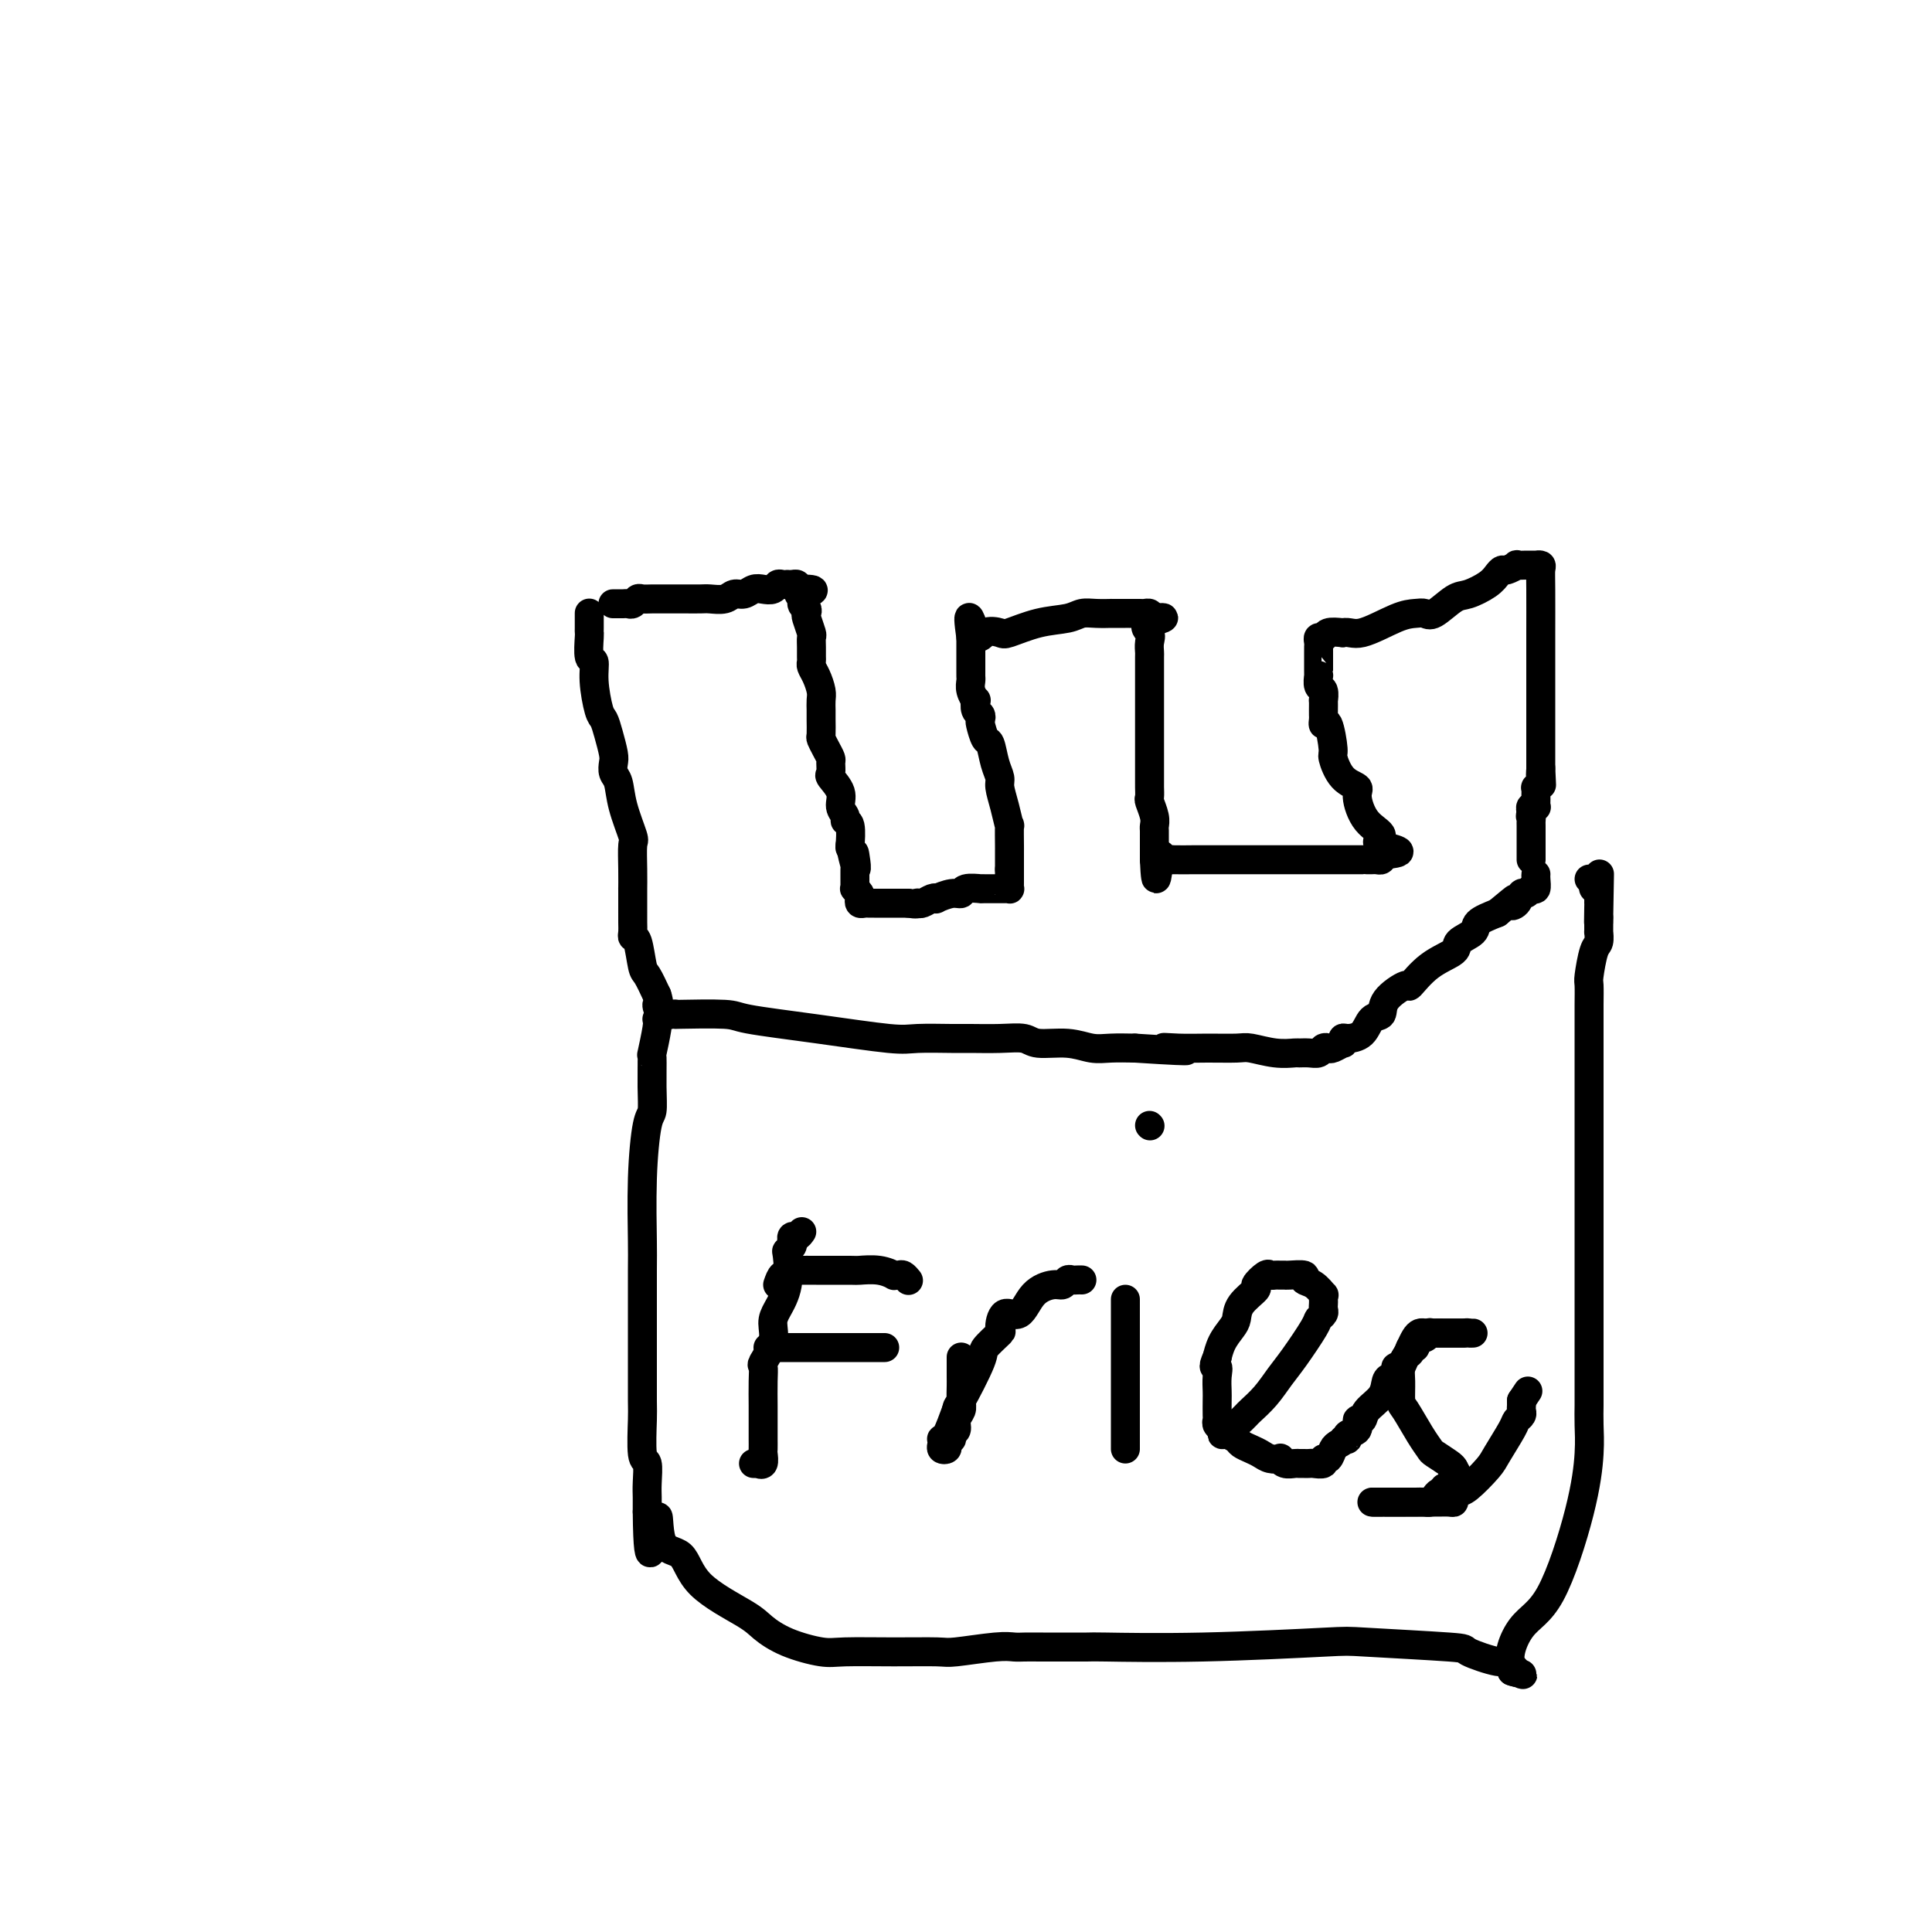 <svg viewBox='0 0 400 400' version='1.1' xmlns='http://www.w3.org/2000/svg' xmlns:xlink='http://www.w3.org/1999/xlink'><g fill='none' stroke='#000000' stroke-width='6' stroke-linecap='round' stroke-linejoin='round'><path d='M127,125c-0.089,0.001 -0.179,0.001 0,0c0.179,-0.001 0.625,-0.004 1,0c0.375,0.004 0.677,0.015 1,0c0.323,-0.015 0.667,-0.057 1,0c0.333,0.057 0.654,0.211 1,0c0.346,-0.211 0.716,-0.789 1,-1c0.284,-0.211 0.482,-0.057 1,0c0.518,0.057 1.355,0.015 2,0c0.645,-0.015 1.097,-0.004 2,0c0.903,0.004 2.257,0.001 3,0c0.743,-0.001 0.874,0.001 1,0c0.126,-0.001 0.246,-0.004 1,0c0.754,0.004 2.141,0.016 3,0c0.859,-0.016 1.189,-0.061 2,0c0.811,0.061 2.104,0.226 3,0c0.896,-0.226 1.396,-0.844 2,-1c0.604,-0.156 1.314,0.151 2,0c0.686,-0.151 1.349,-0.758 2,-1c0.651,-0.242 1.289,-0.117 2,0c0.711,0.117 1.496,0.228 2,0c0.504,-0.228 0.726,-0.793 1,-1c0.274,-0.207 0.599,-0.056 1,0c0.401,0.056 0.878,0.018 1,0c0.122,-0.018 -0.112,-0.015 0,0c0.112,0.015 0.569,0.043 1,0c0.431,-0.043 0.838,-0.155 1,0c0.162,0.155 0.081,0.578 0,1'/><path d='M165,122c6.101,-0.208 2.353,0.771 1,1c-1.353,0.229 -0.311,-0.292 0,0c0.311,0.292 -0.109,1.395 0,2c0.109,0.605 0.747,0.710 1,1c0.253,0.290 0.120,0.763 0,1c-0.120,0.237 -0.228,0.238 0,1c0.228,0.762 0.793,2.284 1,3c0.207,0.716 0.055,0.625 0,1c-0.055,0.375 -0.012,1.216 0,2c0.012,0.784 -0.007,1.512 0,2c0.007,0.488 0.040,0.735 0,1c-0.040,0.265 -0.154,0.546 0,1c0.154,0.454 0.577,1.079 1,2c0.423,0.921 0.846,2.138 1,3c0.154,0.862 0.041,1.368 0,2c-0.041,0.632 -0.008,1.390 0,2c0.008,0.610 -0.008,1.070 0,2c0.008,0.930 0.040,2.328 0,3c-0.040,0.672 -0.154,0.618 0,1c0.154,0.382 0.575,1.200 1,2c0.425,0.800 0.854,1.582 1,2c0.146,0.418 0.010,0.472 0,1c-0.010,0.528 0.106,1.531 0,2c-0.106,0.469 -0.436,0.402 0,1c0.436,0.598 1.637,1.859 2,3c0.363,1.141 -0.113,2.163 0,3c0.113,0.837 0.815,1.489 1,2c0.185,0.511 -0.146,0.879 0,1c0.146,0.121 0.770,-0.006 1,1c0.230,1.006 0.066,3.145 0,4c-0.066,0.855 -0.033,0.428 0,0'/><path d='M176,175c1.928,8.548 1.249,3.418 1,2c-0.249,-1.418 -0.067,0.877 0,2c0.067,1.123 0.018,1.074 0,1c-0.018,-0.074 -0.004,-0.174 0,0c0.004,0.174 0.000,0.620 0,1c-0.000,0.380 0.004,0.693 0,1c-0.004,0.307 -0.015,0.607 0,1c0.015,0.393 0.056,0.880 0,1c-0.056,0.120 -0.208,-0.125 0,0c0.208,0.125 0.776,0.622 1,1c0.224,0.378 0.103,0.637 0,1c-0.103,0.363 -0.187,0.829 0,1c0.187,0.171 0.644,0.046 1,0c0.356,-0.046 0.611,-0.012 1,0c0.389,0.012 0.911,0.003 1,0c0.089,-0.003 -0.257,-0.001 0,0c0.257,0.001 1.116,0.000 2,0c0.884,-0.000 1.794,-0.000 2,0c0.206,0.000 -0.291,0.000 0,0c0.291,-0.000 1.369,-0.000 2,0c0.631,0.000 0.816,0.000 1,0'/><path d='M188,187c2.009,0.314 2.031,0.098 2,0c-0.031,-0.098 -0.116,-0.078 0,0c0.116,0.078 0.433,0.213 1,0c0.567,-0.213 1.385,-0.774 2,-1c0.615,-0.226 1.027,-0.117 1,0c-0.027,0.117 -0.493,0.242 0,0c0.493,-0.242 1.945,-0.849 3,-1c1.055,-0.151 1.711,0.156 2,0c0.289,-0.156 0.210,-0.774 1,-1c0.790,-0.226 2.449,-0.061 3,0c0.551,0.061 -0.007,0.016 0,0c0.007,-0.016 0.579,-0.004 1,0c0.421,0.004 0.691,0.001 1,0c0.309,-0.001 0.657,0.001 1,0c0.343,-0.001 0.680,-0.003 1,0c0.320,0.003 0.622,0.012 1,0c0.378,-0.012 0.833,-0.045 1,0c0.167,0.045 0.045,0.167 0,0c-0.045,-0.167 -0.012,-0.622 0,-1c0.012,-0.378 0.003,-0.679 0,-1c-0.003,-0.321 -0.001,-0.663 0,-1c0.001,-0.337 0.000,-0.668 0,-1'/><path d='M209,180c-0.000,-0.531 -0.000,0.143 0,0c0.000,-0.143 0.001,-1.103 0,-2c-0.001,-0.897 -0.003,-1.730 0,-2c0.003,-0.270 0.011,0.023 0,-1c-0.011,-1.023 -0.041,-3.362 0,-4c0.041,-0.638 0.152,0.424 0,0c-0.152,-0.424 -0.565,-2.335 -1,-4c-0.435,-1.665 -0.890,-3.084 -1,-4c-0.110,-0.916 0.124,-1.328 0,-2c-0.124,-0.672 -0.608,-1.605 -1,-3c-0.392,-1.395 -0.693,-3.253 -1,-4c-0.307,-0.747 -0.622,-0.384 -1,-1c-0.378,-0.616 -0.820,-2.212 -1,-3c-0.180,-0.788 -0.100,-0.770 0,-1c0.100,-0.230 0.219,-0.708 0,-1c-0.219,-0.292 -0.777,-0.396 -1,-1c-0.223,-0.604 -0.112,-1.706 0,-2c0.112,-0.294 0.226,0.219 0,0c-0.226,-0.219 -0.793,-1.171 -1,-2c-0.207,-0.829 -0.056,-1.536 0,-2c0.056,-0.464 0.015,-0.684 0,-1c-0.015,-0.316 -0.004,-0.729 0,-1c0.004,-0.271 0.001,-0.401 0,-1c-0.001,-0.599 -0.000,-1.666 0,-2c0.000,-0.334 0.000,0.065 0,0c-0.000,-0.065 -0.000,-0.595 0,-1c0.000,-0.405 0.000,-0.686 0,-1c-0.000,-0.314 -0.000,-0.661 0,-1c0.000,-0.339 0.000,-0.669 0,-1'/><path d='M201,132c-1.087,-7.654 0.195,-2.790 1,-1c0.805,1.790 1.132,0.505 2,0c0.868,-0.505 2.276,-0.230 3,0c0.724,0.230 0.762,0.415 2,0c1.238,-0.415 3.675,-1.432 6,-2c2.325,-0.568 4.540,-0.688 6,-1c1.460,-0.312 2.167,-0.816 3,-1c0.833,-0.184 1.793,-0.049 3,0c1.207,0.049 2.661,0.013 3,0c0.339,-0.013 -0.438,-0.004 0,0c0.438,0.004 2.092,0.001 3,0c0.908,-0.001 1.070,-0.001 1,0c-0.070,0.001 -0.372,0.003 0,0c0.372,-0.003 1.419,-0.011 2,0c0.581,0.011 0.695,0.041 1,0c0.305,-0.041 0.801,-0.155 1,0c0.199,0.155 0.099,0.577 0,1'/><path d='M238,128c5.724,-0.490 1.534,0.286 0,1c-1.534,0.714 -0.411,1.365 0,2c0.411,0.635 0.110,1.253 0,2c-0.110,0.747 -0.030,1.623 0,2c0.030,0.377 0.008,0.255 0,1c-0.008,0.745 -0.002,2.358 0,3c0.002,0.642 0.001,0.314 0,1c-0.001,0.686 -0.000,2.385 0,3c0.000,0.615 0.000,0.146 0,1c-0.000,0.854 -0.000,3.030 0,4c0.000,0.970 0.000,0.732 0,1c-0.000,0.268 0.000,1.041 0,2c-0.000,0.959 -0.000,2.105 0,3c0.000,0.895 0.000,1.539 0,2c-0.000,0.461 -0.000,0.738 0,1c0.000,0.262 0.000,0.508 0,1c-0.000,0.492 -0.001,1.229 0,2c0.001,0.771 0.004,1.575 0,2c-0.004,0.425 -0.015,0.471 0,1c0.015,0.529 0.057,1.541 0,2c-0.057,0.459 -0.211,0.364 0,1c0.211,0.636 0.789,2.002 1,3c0.211,0.998 0.057,1.629 0,2c-0.057,0.371 -0.015,0.480 0,1c0.015,0.520 0.004,1.449 0,2c-0.004,0.551 -0.001,0.725 0,1c0.001,0.275 0.000,0.651 0,1c-0.000,0.349 -0.000,0.671 0,1c0.000,0.329 0.000,0.664 0,1'/><path d='M239,178c0.337,7.735 0.679,2.073 1,0c0.321,-2.073 0.621,-0.555 1,0c0.379,0.555 0.838,0.149 1,0c0.162,-0.149 0.029,-0.040 1,0c0.971,0.040 3.047,0.011 4,0c0.953,-0.011 0.783,-0.003 2,0c1.217,0.003 3.822,0.001 5,0c1.178,-0.001 0.930,-0.000 2,0c1.070,0.000 3.460,0.000 6,0c2.540,-0.000 5.231,-0.000 7,0c1.769,0.000 2.617,-0.000 4,0c1.383,0.000 3.302,0.000 5,0c1.698,-0.000 3.176,-0.000 4,0c0.824,0.000 0.995,0.001 1,0c0.005,-0.001 -0.156,-0.003 0,0c0.156,0.003 0.629,0.011 1,0c0.371,-0.011 0.638,-0.041 1,0c0.362,0.041 0.818,0.155 1,0c0.182,-0.155 0.091,-0.577 0,-1'/><path d='M286,177c7.232,-0.515 1.811,-1.304 0,-2c-1.811,-0.696 -0.011,-1.301 0,-2c0.011,-0.699 -1.766,-1.494 -3,-3c-1.234,-1.506 -1.923,-3.723 -2,-5c-0.077,-1.277 0.460,-1.615 0,-2c-0.460,-0.385 -1.917,-0.817 -3,-2c-1.083,-1.183 -1.793,-3.119 -2,-4c-0.207,-0.881 0.088,-0.709 0,-2c-0.088,-1.291 -0.560,-4.046 -1,-5c-0.440,-0.954 -0.850,-0.106 -1,0c-0.150,0.106 -0.040,-0.530 0,-1c0.040,-0.470 0.012,-0.774 0,-1c-0.012,-0.226 -0.007,-0.374 0,-1c0.007,-0.626 0.016,-1.731 0,-2c-0.016,-0.269 -0.057,0.296 0,0c0.057,-0.296 0.211,-1.454 0,-2c-0.211,-0.546 -0.789,-0.479 -1,-1c-0.211,-0.521 -0.057,-1.631 0,-2c0.057,-0.369 0.015,0.003 0,0c-0.015,-0.003 -0.004,-0.382 0,-1c0.004,-0.618 0.001,-1.475 0,-2c-0.001,-0.525 -0.001,-0.719 0,-1c0.001,-0.281 0.004,-0.649 0,-1c-0.004,-0.351 -0.014,-0.686 0,-1c0.014,-0.314 0.051,-0.606 0,-1c-0.051,-0.394 -0.189,-0.889 0,-1c0.189,-0.111 0.705,0.162 1,0c0.295,-0.162 0.370,-0.761 1,-1c0.630,-0.239 1.815,-0.120 3,0'/><path d='M278,131c1.312,-0.297 2.093,0.459 4,0c1.907,-0.459 4.941,-2.134 7,-3c2.059,-0.866 3.144,-0.924 4,-1c0.856,-0.076 1.482,-0.170 2,0c0.518,0.170 0.926,0.603 2,0c1.074,-0.603 2.813,-2.243 4,-3c1.187,-0.757 1.822,-0.633 3,-1c1.178,-0.367 2.898,-1.227 4,-2c1.102,-0.773 1.586,-1.461 2,-2c0.414,-0.539 0.759,-0.929 1,-1c0.241,-0.071 0.379,0.177 1,0c0.621,-0.177 1.726,-0.780 2,-1c0.274,-0.220 -0.281,-0.059 0,0c0.281,0.059 1.400,0.015 2,0c0.600,-0.015 0.683,-0.002 1,0c0.317,0.002 0.870,-0.007 1,0c0.130,0.007 -0.161,0.030 0,0c0.161,-0.030 0.775,-0.112 1,0c0.225,0.112 0.060,0.417 0,1c-0.060,0.583 -0.016,1.443 0,4c0.016,2.557 0.004,6.811 0,9c-0.004,2.189 -0.001,2.314 0,4c0.001,1.686 0.000,4.935 0,7c-0.000,2.065 -0.000,2.948 0,3c0.000,0.052 0.000,-0.726 0,0c-0.000,0.726 -0.000,2.958 0,4c0.000,1.042 0.000,0.896 0,2c-0.000,1.104 -0.000,3.458 0,5c0.000,1.542 0.000,2.271 0,3'/><path d='M319,159c0.314,6.598 0.098,2.093 0,1c-0.098,-1.093 -0.079,1.227 0,2c0.079,0.773 0.217,-0.000 0,0c-0.217,0.000 -0.790,0.773 -1,1c-0.210,0.227 -0.056,-0.093 0,0c0.056,0.093 0.016,0.600 0,1c-0.016,0.400 -0.008,0.695 0,1c0.008,0.305 0.016,0.620 0,1c-0.016,0.380 -0.056,0.823 0,1c0.056,0.177 0.207,0.086 0,0c-0.207,-0.086 -0.774,-0.167 -1,0c-0.226,0.167 -0.113,0.584 0,1'/><path d='M317,168c-0.309,1.562 -0.083,0.968 0,1c0.083,0.032 0.022,0.691 0,1c-0.022,0.309 -0.006,0.268 0,1c0.006,0.732 0.002,2.238 0,3c-0.002,0.762 -0.000,0.779 0,1c0.000,0.221 0.000,0.647 0,1c-0.000,0.353 -0.000,0.634 0,1c0.000,0.366 0.000,0.819 0,1c-0.000,0.181 -0.000,0.091 0,0'/><path d='M122,127c0.000,-0.061 0.000,-0.122 0,0c-0.000,0.122 -0.001,0.426 0,1c0.001,0.574 0.004,1.419 0,2c-0.004,0.581 -0.016,0.897 0,1c0.016,0.103 0.060,-0.008 0,1c-0.060,1.008 -0.223,3.133 0,4c0.223,0.867 0.833,0.475 1,1c0.167,0.525 -0.109,1.968 0,4c0.109,2.032 0.604,4.652 1,6c0.396,1.348 0.694,1.426 1,2c0.306,0.574 0.621,1.646 1,3c0.379,1.354 0.821,2.989 1,4c0.179,1.011 0.094,1.399 0,2c-0.094,0.601 -0.197,1.415 0,2c0.197,0.585 0.694,0.942 1,2c0.306,1.058 0.422,2.818 1,5c0.578,2.182 1.619,4.787 2,6c0.381,1.213 0.102,1.032 0,2c-0.102,0.968 -0.027,3.083 0,5c0.027,1.917 0.007,3.637 0,4c-0.007,0.363 -0.002,-0.629 0,0c0.002,0.629 0.001,2.879 0,4c-0.001,1.121 -0.001,1.113 0,1c0.001,-0.113 0.003,-0.333 0,0c-0.003,0.333 -0.012,1.217 0,2c0.012,0.783 0.044,1.464 0,2c-0.044,0.536 -0.164,0.925 0,1c0.164,0.075 0.611,-0.166 1,1c0.389,1.166 0.720,3.737 1,5c0.280,1.263 0.509,1.218 1,2c0.491,0.782 1.246,2.391 2,4'/><path d='M136,206c0.740,2.188 0.088,1.658 0,2c-0.088,0.342 0.386,1.555 1,2c0.614,0.445 1.367,0.122 2,0c0.633,-0.122 1.147,-0.041 1,0c-0.147,0.041 -0.955,0.043 1,0c1.955,-0.043 6.672,-0.131 9,0c2.328,0.131 2.265,0.480 5,1c2.735,0.520 8.266,1.211 14,2c5.734,0.789 11.670,1.676 15,2c3.330,0.324 4.054,0.086 6,0c1.946,-0.086 5.112,-0.019 7,0c1.888,0.019 2.496,-0.010 4,0c1.504,0.010 3.904,0.059 6,0c2.096,-0.059 3.890,-0.226 5,0c1.110,0.226 1.538,0.845 3,1c1.462,0.155 3.959,-0.154 6,0c2.041,0.154 3.626,0.772 5,1c1.374,0.228 2.535,0.065 4,0c1.465,-0.065 3.232,-0.033 5,0'/><path d='M235,217c16.698,1.083 9.445,0.289 7,0c-2.445,-0.289 -0.080,-0.074 2,0c2.080,0.074 3.874,0.006 6,0c2.126,-0.006 4.582,0.051 6,0c1.418,-0.051 1.797,-0.210 3,0c1.203,0.210 3.229,0.789 5,1c1.771,0.211 3.286,0.053 4,0c0.714,-0.053 0.625,-0.000 1,0c0.375,0.000 1.212,-0.051 2,0c0.788,0.051 1.525,0.206 2,0c0.475,-0.206 0.688,-0.772 1,-1c0.312,-0.228 0.724,-0.117 1,0c0.276,0.117 0.415,0.242 1,0c0.585,-0.242 1.617,-0.850 2,-1c0.383,-0.150 0.119,0.159 0,0c-0.119,-0.159 -0.091,-0.787 0,-1c0.091,-0.213 0.245,-0.013 1,0c0.755,0.013 2.112,-0.163 3,-1c0.888,-0.837 1.307,-2.336 2,-3c0.693,-0.664 1.660,-0.492 2,-1c0.340,-0.508 0.053,-1.697 1,-3c0.947,-1.303 3.126,-2.719 4,-3c0.874,-0.281 0.441,0.574 1,0c0.559,-0.574 2.108,-2.576 4,-4c1.892,-1.424 4.126,-2.268 5,-3c0.874,-0.732 0.389,-1.351 1,-2c0.611,-0.649 2.318,-1.329 3,-2c0.682,-0.671 0.338,-1.335 1,-2c0.662,-0.665 2.331,-1.333 4,-2'/><path d='M310,189c5.582,-4.664 3.537,-2.823 3,-2c-0.537,0.823 0.434,0.629 1,0c0.566,-0.629 0.726,-1.692 1,-2c0.274,-0.308 0.662,0.138 1,0c0.338,-0.138 0.627,-0.860 1,-1c0.373,-0.140 0.832,0.303 1,0c0.168,-0.303 0.045,-1.351 0,-2c-0.045,-0.649 -0.013,-0.900 0,-1c0.013,-0.100 0.006,-0.050 0,0'/><path d='M136,211c0.114,0.271 0.227,0.542 0,2c-0.227,1.458 -0.796,4.103 -1,5c-0.204,0.897 -0.044,0.045 0,1c0.044,0.955 -0.027,3.716 0,6c0.027,2.284 0.151,4.089 0,5c-0.151,0.911 -0.576,0.926 -1,3c-0.424,2.074 -0.846,6.205 -1,11c-0.154,4.795 -0.041,10.252 0,13c0.041,2.748 0.010,2.786 0,6c-0.010,3.214 0.001,9.604 0,15c-0.001,5.396 -0.014,9.798 0,12c0.014,2.202 0.056,2.203 0,4c-0.056,1.797 -0.211,5.389 0,7c0.211,1.611 0.789,1.240 1,2c0.211,0.760 0.057,2.651 0,4c-0.057,1.349 -0.015,2.155 0,3c0.015,0.845 0.004,1.727 0,2c-0.004,0.273 -0.001,-0.065 0,0c0.001,0.065 0.001,0.532 0,1'/><path d='M134,313c0.140,16.019 1.490,5.065 2,2c0.510,-3.065 0.179,1.758 1,4c0.821,2.242 2.793,1.902 4,3c1.207,1.098 1.650,3.632 4,6c2.350,2.368 6.609,4.568 9,6c2.391,1.432 2.915,2.097 4,3c1.085,0.903 2.732,2.046 5,3c2.268,0.954 5.158,1.721 7,2c1.842,0.279 2.636,0.071 5,0c2.364,-0.071 6.300,-0.005 10,0c3.700,0.005 7.165,-0.051 9,0c1.835,0.051 2.039,0.210 4,0c1.961,-0.210 5.680,-0.788 8,-1c2.320,-0.212 3.242,-0.057 4,0c0.758,0.057 1.351,0.016 2,0c0.649,-0.016 1.355,-0.008 4,0c2.645,0.008 7.229,0.015 9,0c1.771,-0.015 0.729,-0.053 4,0c3.271,0.053 10.857,0.198 20,0c9.143,-0.198 19.844,-0.739 25,-1c5.156,-0.261 4.766,-0.244 9,0c4.234,0.244 13.090,0.714 17,1c3.910,0.286 2.874,0.389 4,1c1.126,0.611 4.415,1.731 6,2c1.585,0.269 1.465,-0.312 2,0c0.535,0.312 1.724,1.518 2,2c0.276,0.482 -0.362,0.241 -1,0'/><path d='M313,346c4.593,1.135 1.077,0.973 0,-1c-1.077,-1.973 0.286,-5.755 2,-8c1.714,-2.245 3.780,-2.951 6,-7c2.220,-4.049 4.595,-11.440 6,-17c1.405,-5.560 1.841,-9.290 2,-12c0.159,-2.710 0.043,-4.399 0,-6c-0.043,-1.601 -0.011,-3.114 0,-4c0.011,-0.886 0.003,-1.144 0,-2c-0.003,-0.856 -0.001,-2.309 0,-4c0.001,-1.691 0.000,-3.620 0,-7c-0.000,-3.380 -0.000,-8.212 0,-11c0.000,-2.788 0.000,-3.534 0,-7c-0.000,-3.466 -0.000,-9.654 0,-16c0.000,-6.346 0.000,-12.850 0,-16c-0.000,-3.150 -0.000,-2.946 0,-4c0.000,-1.054 0.000,-3.366 0,-5c-0.000,-1.634 -0.000,-2.589 0,-3c0.000,-0.411 0.000,-0.278 0,-1c-0.000,-0.722 -0.001,-2.298 0,-3c0.001,-0.702 0.003,-0.531 0,-1c-0.003,-0.469 -0.011,-1.577 0,-3c0.011,-1.423 0.041,-3.160 0,-4c-0.041,-0.840 -0.155,-0.784 0,-2c0.155,-1.216 0.577,-3.706 1,-5c0.423,-1.294 0.845,-1.394 1,-2c0.155,-0.606 0.041,-1.719 0,-2c-0.041,-0.281 -0.011,0.271 0,0c0.011,-0.271 0.003,-1.363 0,-2c-0.003,-0.637 -0.002,-0.818 0,-1'/><path d='M331,190c0.309,-17.346 0.083,-5.212 0,-1c-0.083,4.212 -0.021,0.501 0,-1c0.021,-1.501 0.002,-0.794 0,-1c-0.002,-0.206 0.013,-1.326 0,-2c-0.013,-0.674 -0.055,-0.902 0,-1c0.055,-0.098 0.207,-0.065 0,0c-0.207,0.065 -0.774,0.161 -1,0c-0.226,-0.161 -0.112,-0.579 0,-1c0.112,-0.421 0.223,-0.844 0,-1c-0.223,-0.156 -0.778,-0.045 -1,0c-0.222,0.045 -0.111,0.022 0,0'/><path d='M166,255c-0.312,0.447 -0.623,0.894 -1,1c-0.377,0.106 -0.819,-0.130 -1,0c-0.181,0.130 -0.099,0.628 0,1c0.099,0.372 0.216,0.620 0,1c-0.216,0.380 -0.766,0.891 -1,1c-0.234,0.109 -0.152,-0.184 0,1c0.152,1.184 0.373,3.845 0,6c-0.373,2.155 -1.340,3.805 -2,5c-0.660,1.195 -1.014,1.935 -1,3c0.014,1.065 0.396,2.456 0,4c-0.396,1.544 -1.570,3.241 -2,4c-0.430,0.759 -0.115,0.578 0,1c0.115,0.422 0.031,1.446 0,3c-0.031,1.554 -0.008,3.639 0,5c0.008,1.361 0.002,1.999 0,3c-0.002,1.001 0.001,2.367 0,3c-0.001,0.633 -0.004,0.534 0,1c0.004,0.466 0.016,1.498 0,2c-0.016,0.502 -0.061,0.474 0,1c0.061,0.526 0.226,1.605 0,2c-0.226,0.395 -0.844,0.106 -1,0c-0.156,-0.106 0.150,-0.029 0,0c-0.150,0.029 -0.757,0.008 -1,0c-0.243,-0.008 -0.121,-0.004 0,0'/><path d='M161,266c0.305,-0.876 0.610,-1.751 1,-2c0.390,-0.249 0.866,0.130 1,0c0.134,-0.130 -0.072,-0.767 0,-1c0.072,-0.233 0.422,-0.062 1,0c0.578,0.062 1.382,0.016 2,0c0.618,-0.016 1.049,-0.000 3,0c1.951,0.000 5.422,-0.014 7,0c1.578,0.014 1.263,0.057 2,0c0.737,-0.057 2.526,-0.212 4,0c1.474,0.212 2.633,0.793 3,1c0.367,0.207 -0.059,0.042 0,0c0.059,-0.042 0.603,0.040 1,0c0.397,-0.040 0.645,-0.203 1,0c0.355,0.203 0.816,0.772 1,1c0.184,0.228 0.092,0.114 0,0'/><path d='M159,279c0.356,0.000 0.711,0.000 1,0c0.289,0.000 0.510,0.000 1,0c0.490,0.000 1.247,0.000 2,0c0.753,0.000 1.502,0.000 4,0c2.498,0.000 6.747,0.000 9,0c2.253,0.000 2.511,0.000 3,0c0.489,0.000 1.209,0.000 2,0c0.791,0.000 1.655,0.000 2,0c0.345,0.000 0.173,0.000 0,0'/><path d='M199,281c-0.000,-0.033 -0.000,-0.066 0,0c0.000,0.066 0.001,0.230 0,1c-0.001,0.770 -0.004,2.145 0,3c0.004,0.855 0.016,1.188 0,2c-0.016,0.812 -0.061,2.101 0,3c0.061,0.899 0.228,1.408 0,2c-0.228,0.592 -0.849,1.268 -1,2c-0.151,0.732 0.170,1.519 0,2c-0.170,0.481 -0.829,0.654 -1,1c-0.171,0.346 0.147,0.864 0,1c-0.147,0.136 -0.757,-0.110 -1,0c-0.243,0.110 -0.117,0.576 0,1c0.117,0.424 0.227,0.807 0,1c-0.227,0.193 -0.791,0.195 -1,0c-0.209,-0.195 -0.064,-0.588 0,-1c0.064,-0.412 0.048,-0.842 0,-1c-0.048,-0.158 -0.128,-0.042 0,0c0.128,0.042 0.465,0.012 1,-1c0.535,-1.012 1.267,-3.006 2,-5'/><path d='M198,292c0.296,-1.241 0.037,-0.343 1,-2c0.963,-1.657 3.149,-5.868 4,-8c0.851,-2.132 0.367,-2.186 1,-3c0.633,-0.814 2.384,-2.389 3,-3c0.616,-0.611 0.098,-0.259 0,-1c-0.098,-0.741 0.226,-2.576 1,-3c0.774,-0.424 2.000,0.562 3,0c1.000,-0.562 1.773,-2.672 3,-4c1.227,-1.328 2.906,-1.872 4,-2c1.094,-0.128 1.603,0.162 2,0c0.397,-0.162 0.681,-0.775 1,-1c0.319,-0.225 0.673,-0.060 1,0c0.327,0.060 0.626,0.016 1,0c0.374,-0.016 0.821,-0.005 1,0c0.179,0.005 0.089,0.002 0,0'/><path d='M233,269c0.000,0.239 0.000,0.478 0,1c0.000,0.522 -0.000,1.327 0,2c0.000,0.673 0.000,1.213 0,2c-0.000,0.787 -0.000,1.822 0,3c0.000,1.178 0.000,2.500 0,3c-0.000,0.500 0.000,0.179 0,1c-0.000,0.821 0.000,2.784 0,4c0.000,1.216 0.000,1.687 0,2c-0.000,0.313 0.000,0.470 0,1c-0.000,0.530 0.000,1.434 0,2c0.000,0.566 0.000,0.795 0,1c0.000,0.205 0.000,0.387 0,1c-0.000,0.613 0.000,1.657 0,2c0.000,0.343 -0.000,-0.014 0,0c0.000,0.014 -0.000,0.399 0,1c0.000,0.601 -0.000,1.419 0,2c0.000,0.581 -0.000,0.926 0,1c0.000,0.074 -0.000,-0.125 0,0c0.000,0.125 -0.000,0.572 0,1c0.000,0.428 -0.000,0.837 0,1c0.000,0.163 0.000,0.082 0,0'/><path d='M238,233c0.000,0.000 0.100,0.100 0.1,0.1'/><path d='M257,294c0.380,-0.373 0.761,-0.747 1,-1c0.239,-0.253 0.337,-0.386 1,-1c0.663,-0.614 1.889,-1.709 3,-3c1.111,-1.291 2.105,-2.780 3,-4c0.895,-1.220 1.690,-2.172 3,-4c1.310,-1.828 3.136,-4.531 4,-6c0.864,-1.469 0.768,-1.703 1,-2c0.232,-0.297 0.794,-0.658 1,-1c0.206,-0.342 0.057,-0.664 0,-1c-0.057,-0.336 -0.020,-0.685 0,-1c0.020,-0.315 0.025,-0.595 0,-1c-0.025,-0.405 -0.081,-0.935 0,-1c0.081,-0.065 0.298,0.337 0,0c-0.298,-0.337 -1.112,-1.411 -2,-2c-0.888,-0.589 -1.849,-0.694 -2,-1c-0.151,-0.306 0.507,-0.814 0,-1c-0.507,-0.186 -2.178,-0.049 -3,0c-0.822,0.049 -0.796,0.011 -1,0c-0.204,-0.011 -0.637,0.004 -1,0c-0.363,-0.004 -0.655,-0.028 -1,0c-0.345,0.028 -0.744,0.107 -1,0c-0.256,-0.107 -0.369,-0.401 -1,0c-0.631,0.401 -1.779,1.496 -2,2c-0.221,0.504 0.484,0.416 0,1c-0.484,0.584 -2.158,1.838 -3,3c-0.842,1.162 -0.853,2.231 -1,3c-0.147,0.769 -0.431,1.237 -1,2c-0.569,0.763 -1.422,1.821 -2,3c-0.578,1.179 -0.879,2.480 -1,3c-0.121,0.520 -0.060,0.260 0,0'/><path d='M252,281c-1.238,2.695 -0.332,1.934 0,2c0.332,0.066 0.089,0.959 0,2c-0.089,1.041 -0.025,2.229 0,3c0.025,0.771 0.011,1.123 0,2c-0.011,0.877 -0.017,2.277 0,3c0.017,0.723 0.059,0.767 0,1c-0.059,0.233 -0.219,0.654 0,1c0.219,0.346 0.817,0.618 1,1c0.183,0.382 -0.050,0.876 0,1c0.050,0.124 0.384,-0.122 1,0c0.616,0.122 1.516,0.611 2,1c0.484,0.389 0.554,0.679 1,1c0.446,0.321 1.268,0.673 2,1c0.732,0.327 1.375,0.627 2,1c0.625,0.373 1.232,0.818 2,1c0.768,0.182 1.697,0.101 2,0c0.303,-0.101 -0.020,-0.223 0,0c0.020,0.223 0.383,0.792 1,1c0.617,0.208 1.489,0.056 2,0c0.511,-0.056 0.660,-0.015 1,0c0.340,0.015 0.869,0.005 1,0c0.131,-0.005 -0.138,-0.006 0,0c0.138,0.006 0.681,0.017 1,0c0.319,-0.017 0.414,-0.064 1,0c0.586,0.064 1.663,0.238 2,0c0.337,-0.238 -0.064,-0.889 0,-1c0.064,-0.111 0.594,0.316 1,0c0.406,-0.316 0.687,-1.376 1,-2c0.313,-0.624 0.656,-0.812 1,-1'/><path d='M277,299c1.859,-0.860 1.005,-1.009 1,-1c-0.005,0.009 0.839,0.176 1,0c0.161,-0.176 -0.362,-0.693 0,-1c0.362,-0.307 1.610,-0.402 2,-1c0.390,-0.598 -0.078,-1.698 0,-2c0.078,-0.302 0.703,0.193 1,0c0.297,-0.193 0.266,-1.074 1,-2c0.734,-0.926 2.234,-1.899 3,-3c0.766,-1.101 0.797,-2.332 1,-3c0.203,-0.668 0.579,-0.774 1,-1c0.421,-0.226 0.887,-0.571 1,-1c0.113,-0.429 -0.129,-0.942 0,-1c0.129,-0.058 0.627,0.339 1,0c0.373,-0.339 0.621,-1.414 1,-2c0.379,-0.586 0.889,-0.683 1,-1c0.111,-0.317 -0.178,-0.854 0,-1c0.178,-0.146 0.822,0.101 1,0c0.178,-0.101 -0.111,-0.549 0,-1c0.111,-0.451 0.620,-0.905 1,-1c0.380,-0.095 0.629,0.171 1,0c0.371,-0.171 0.864,-0.778 1,-1c0.136,-0.222 -0.084,-0.060 0,0c0.084,0.060 0.473,0.016 1,0c0.527,-0.016 1.193,-0.004 2,0c0.807,0.004 1.756,0.001 2,0c0.244,-0.001 -0.216,-0.000 0,0c0.216,0.000 1.108,0.000 2,0'/><path d='M303,276c1.379,-0.155 0.825,-0.041 1,0c0.175,0.041 1.077,0.011 1,0c-0.077,-0.011 -1.133,-0.003 -2,0c-0.867,0.003 -1.546,0.001 -2,0c-0.454,-0.001 -0.685,-0.000 -1,0c-0.315,0.000 -0.714,-0.001 -1,0c-0.286,0.001 -0.458,0.002 -1,0c-0.542,-0.002 -1.455,-0.009 -2,0c-0.545,0.009 -0.723,0.033 -1,0c-0.277,-0.033 -0.652,-0.122 -1,0c-0.348,0.122 -0.667,0.457 -1,1c-0.333,0.543 -0.678,1.294 -1,2c-0.322,0.706 -0.621,1.365 -1,2c-0.379,0.635 -0.838,1.244 -1,2c-0.162,0.756 -0.026,1.660 0,3c0.026,1.340 -0.059,3.118 0,4c0.059,0.882 0.261,0.870 1,2c0.739,1.130 2.016,3.402 3,5c0.984,1.598 1.676,2.521 2,3c0.324,0.479 0.279,0.514 1,1c0.721,0.486 2.206,1.425 3,2c0.794,0.575 0.897,0.788 1,1'/><path d='M301,304c1.702,2.968 0.458,1.388 0,1c-0.458,-0.388 -0.131,0.417 0,1c0.131,0.583 0.064,0.945 0,1c-0.064,0.055 -0.125,-0.196 0,0c0.125,0.196 0.437,0.840 0,1c-0.437,0.160 -1.623,-0.164 -2,0c-0.377,0.164 0.055,0.814 0,1c-0.055,0.186 -0.596,-0.094 -1,0c-0.404,0.094 -0.673,0.561 -1,1c-0.327,0.439 -0.714,0.850 -1,1c-0.286,0.150 -0.471,0.040 -1,0c-0.529,-0.040 -1.402,-0.011 -2,0c-0.598,0.011 -0.919,0.003 -1,0c-0.081,-0.003 0.079,-0.001 0,0c-0.079,0.001 -0.398,0.000 -1,0c-0.602,-0.000 -1.488,-0.000 -2,0c-0.512,0.000 -0.649,0.000 -1,0c-0.351,-0.000 -0.914,-0.000 -1,0c-0.086,0.000 0.307,0.000 0,0c-0.307,-0.000 -1.313,-0.000 -2,0c-0.687,0.000 -1.053,0.000 -1,0c0.053,-0.000 0.527,-0.000 1,0'/><path d='M285,311c-1.539,-0.000 0.113,-0.000 1,0c0.887,0.000 1.010,0.000 1,0c-0.010,-0.000 -0.153,-0.000 0,0c0.153,0.000 0.601,0.000 1,0c0.399,-0.000 0.750,-0.000 1,0c0.250,0.000 0.399,0.000 1,0c0.601,-0.000 1.654,-0.000 2,0c0.346,0.000 -0.013,0.000 0,0c0.013,-0.000 0.399,-0.000 1,0c0.601,0.000 1.417,0.000 2,0c0.583,-0.000 0.933,-0.000 1,0c0.067,0.000 -0.150,0.001 0,0c0.150,-0.001 0.666,-0.003 1,0c0.334,0.003 0.484,0.011 1,0c0.516,-0.011 1.396,-0.042 2,0c0.604,0.042 0.932,0.156 1,0c0.068,-0.156 -0.124,-0.581 0,-1c0.124,-0.419 0.566,-0.833 1,-1c0.434,-0.167 0.861,-0.086 2,-1c1.139,-0.914 2.988,-2.822 4,-4c1.012,-1.178 1.185,-1.625 2,-3c0.815,-1.375 2.271,-3.678 3,-5c0.729,-1.322 0.731,-1.664 1,-2c0.269,-0.336 0.804,-0.667 1,-1c0.196,-0.333 0.053,-0.666 0,-1c-0.053,-0.334 -0.015,-0.667 0,-1c0.015,-0.333 0.008,-0.667 0,-1'/><path d='M315,290c2.333,-3.500 1.167,-1.750 0,0'/></g>
</svg>